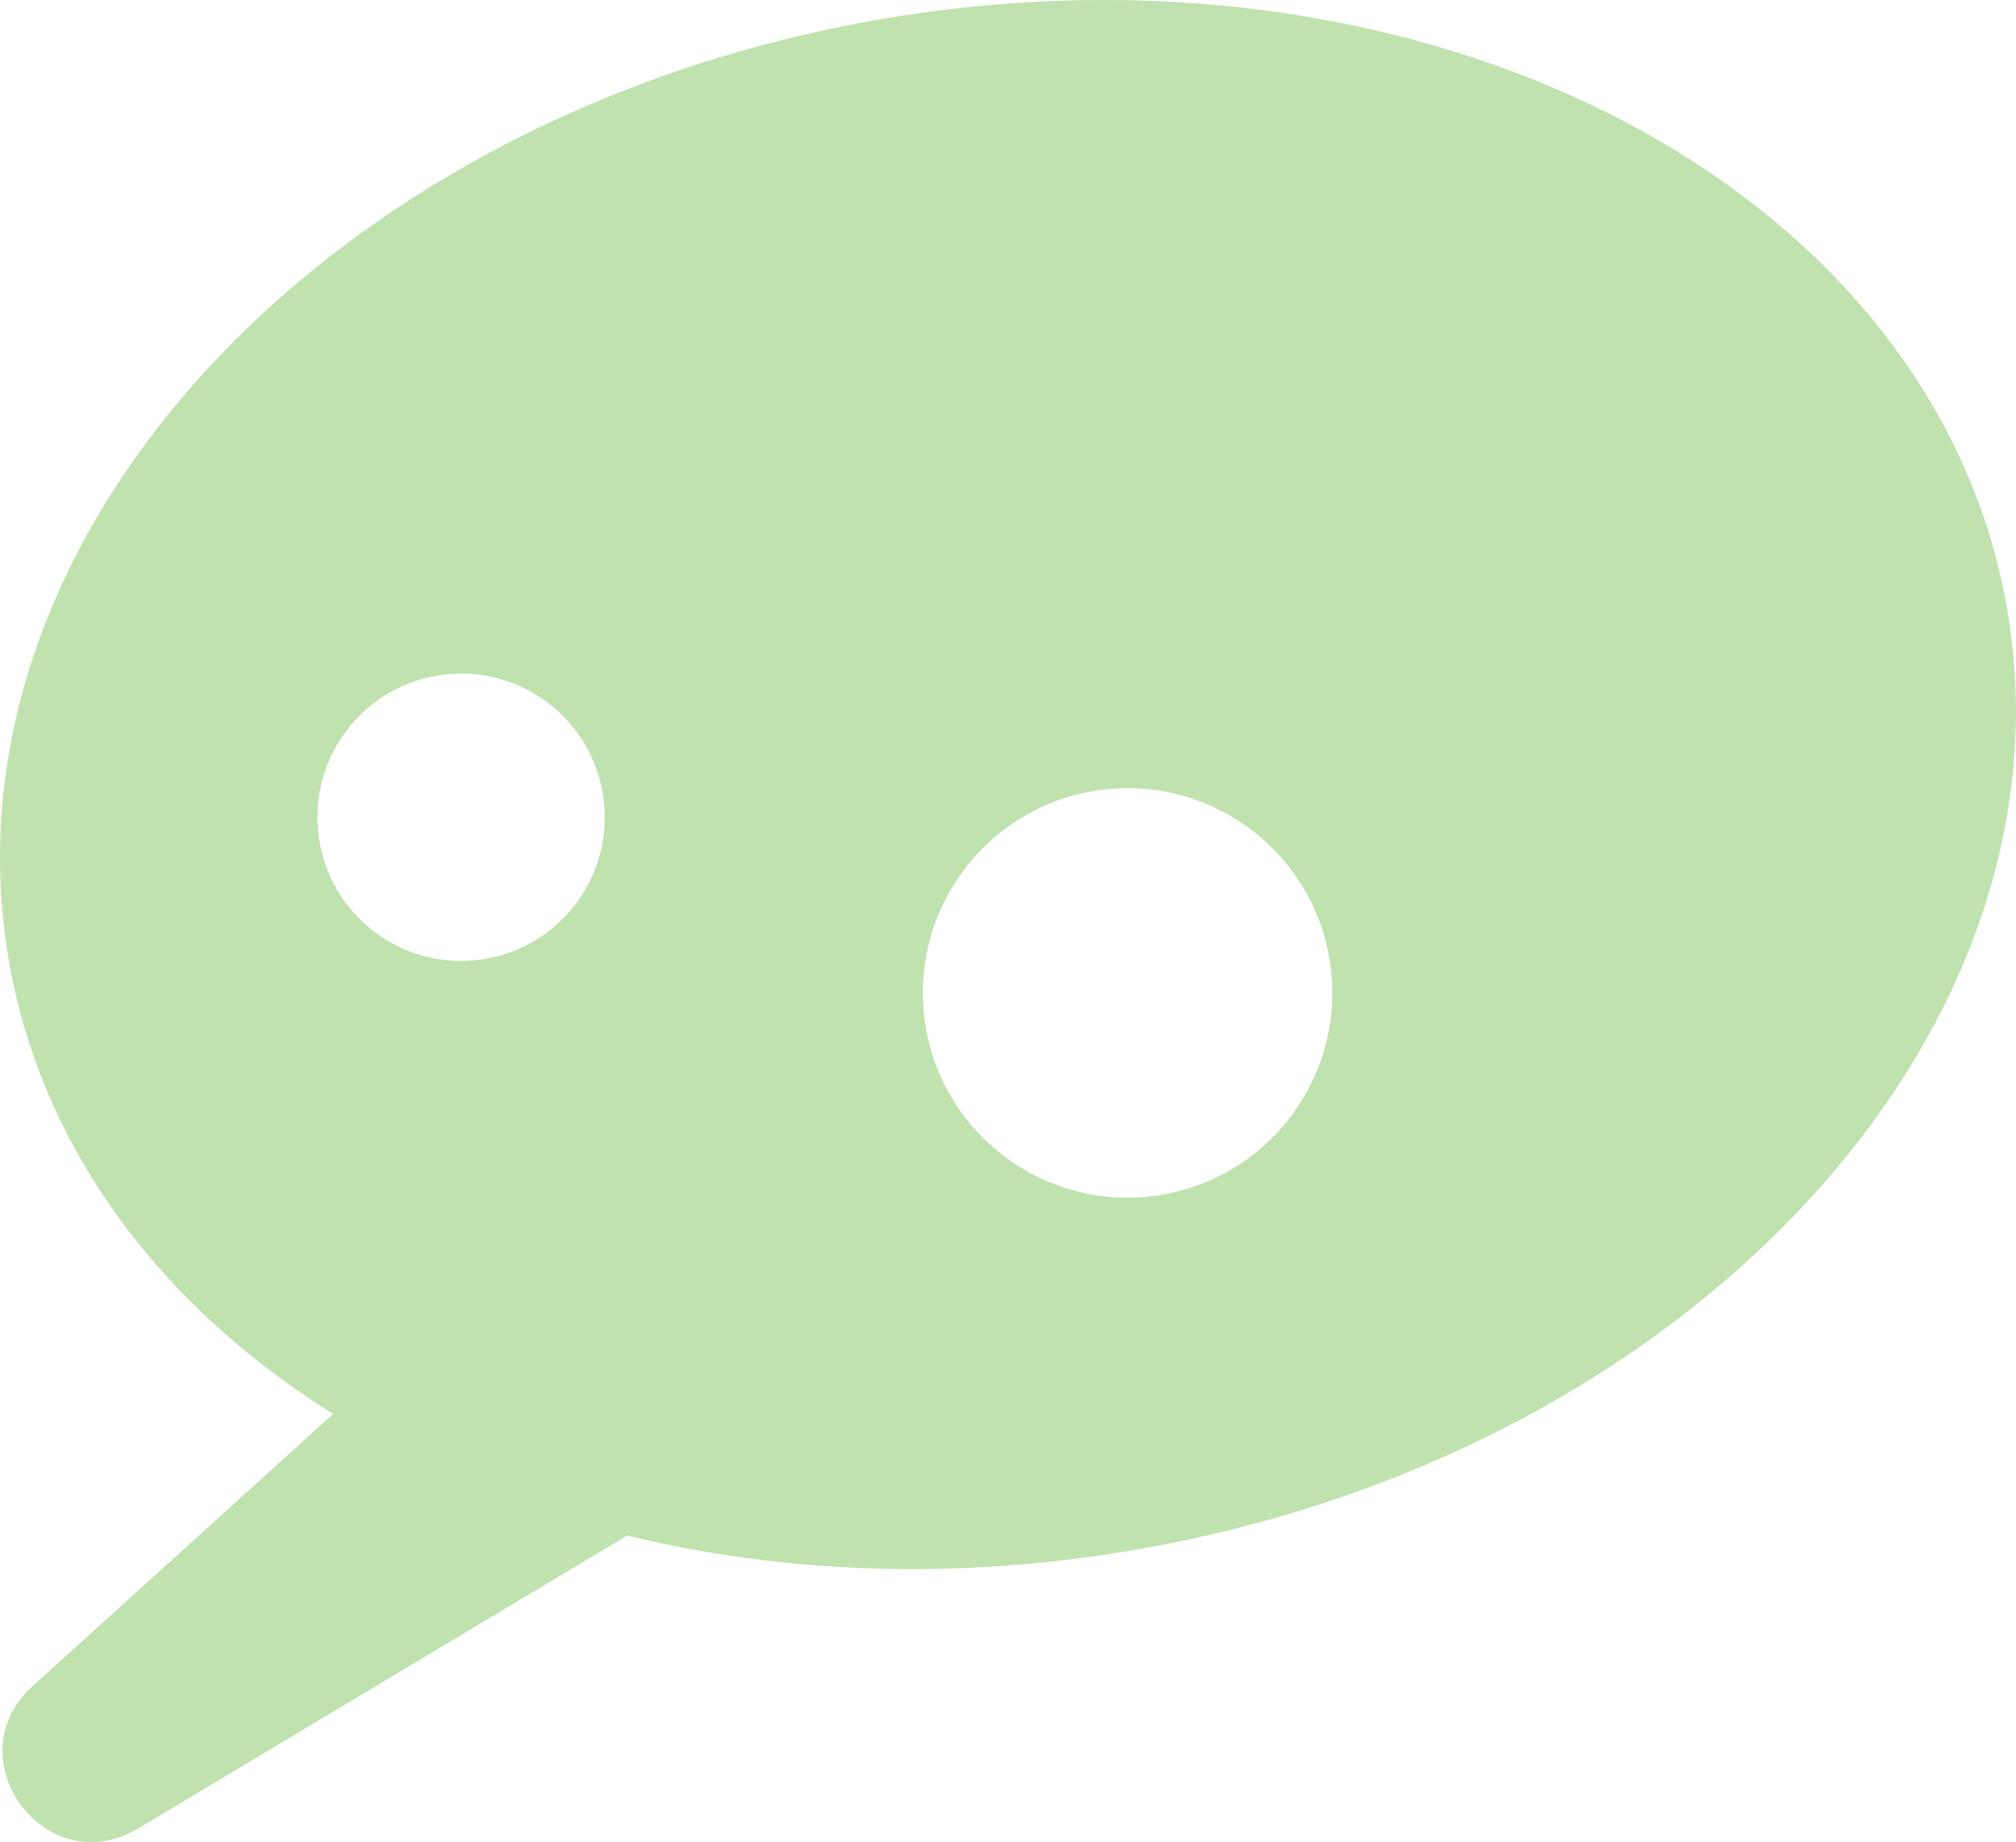 <?xml version="1.0" encoding="UTF-8"?>
<svg id="Layer_2" data-name="Layer 2" xmlns="http://www.w3.org/2000/svg" viewBox="0 0 561.38 512.91">
  <g id="Layer_1-2" data-name="Layer 1">
    <path d="M242.44,5.85C88.89,33.48-18.47,151.05,2.65,268.46c9.39,52.21,42.62,95.58,90.11,125.23L9.1,469.45c-22.22,20.11,3.67,55.05,29.38,39.66l136.16-81.55c44.19,10.76,93.58,12.6,144.28,3.47,153.56-27.62,260.91-145.2,239.79-262.61C537.6,51.01,396-21.77,242.44,5.85ZM135.48,266.92c-21.74,3.91-42.54-10.54-46.45-32.29s10.54-42.54,32.29-46.45c21.74-3.91,42.54,10.54,46.45,32.29,3.91,21.74-10.54,42.54-32.29,46.45ZM324.08,332.56c-30.98,5.57-60.62-15.02-66.19-46.01s15.02-60.62,46.01-66.19c30.98-5.57,60.62,15.02,66.19,46.01s-15.02,60.62-46.01,66.19Z" fill="#c0e2af"/>
  </g>
</svg>